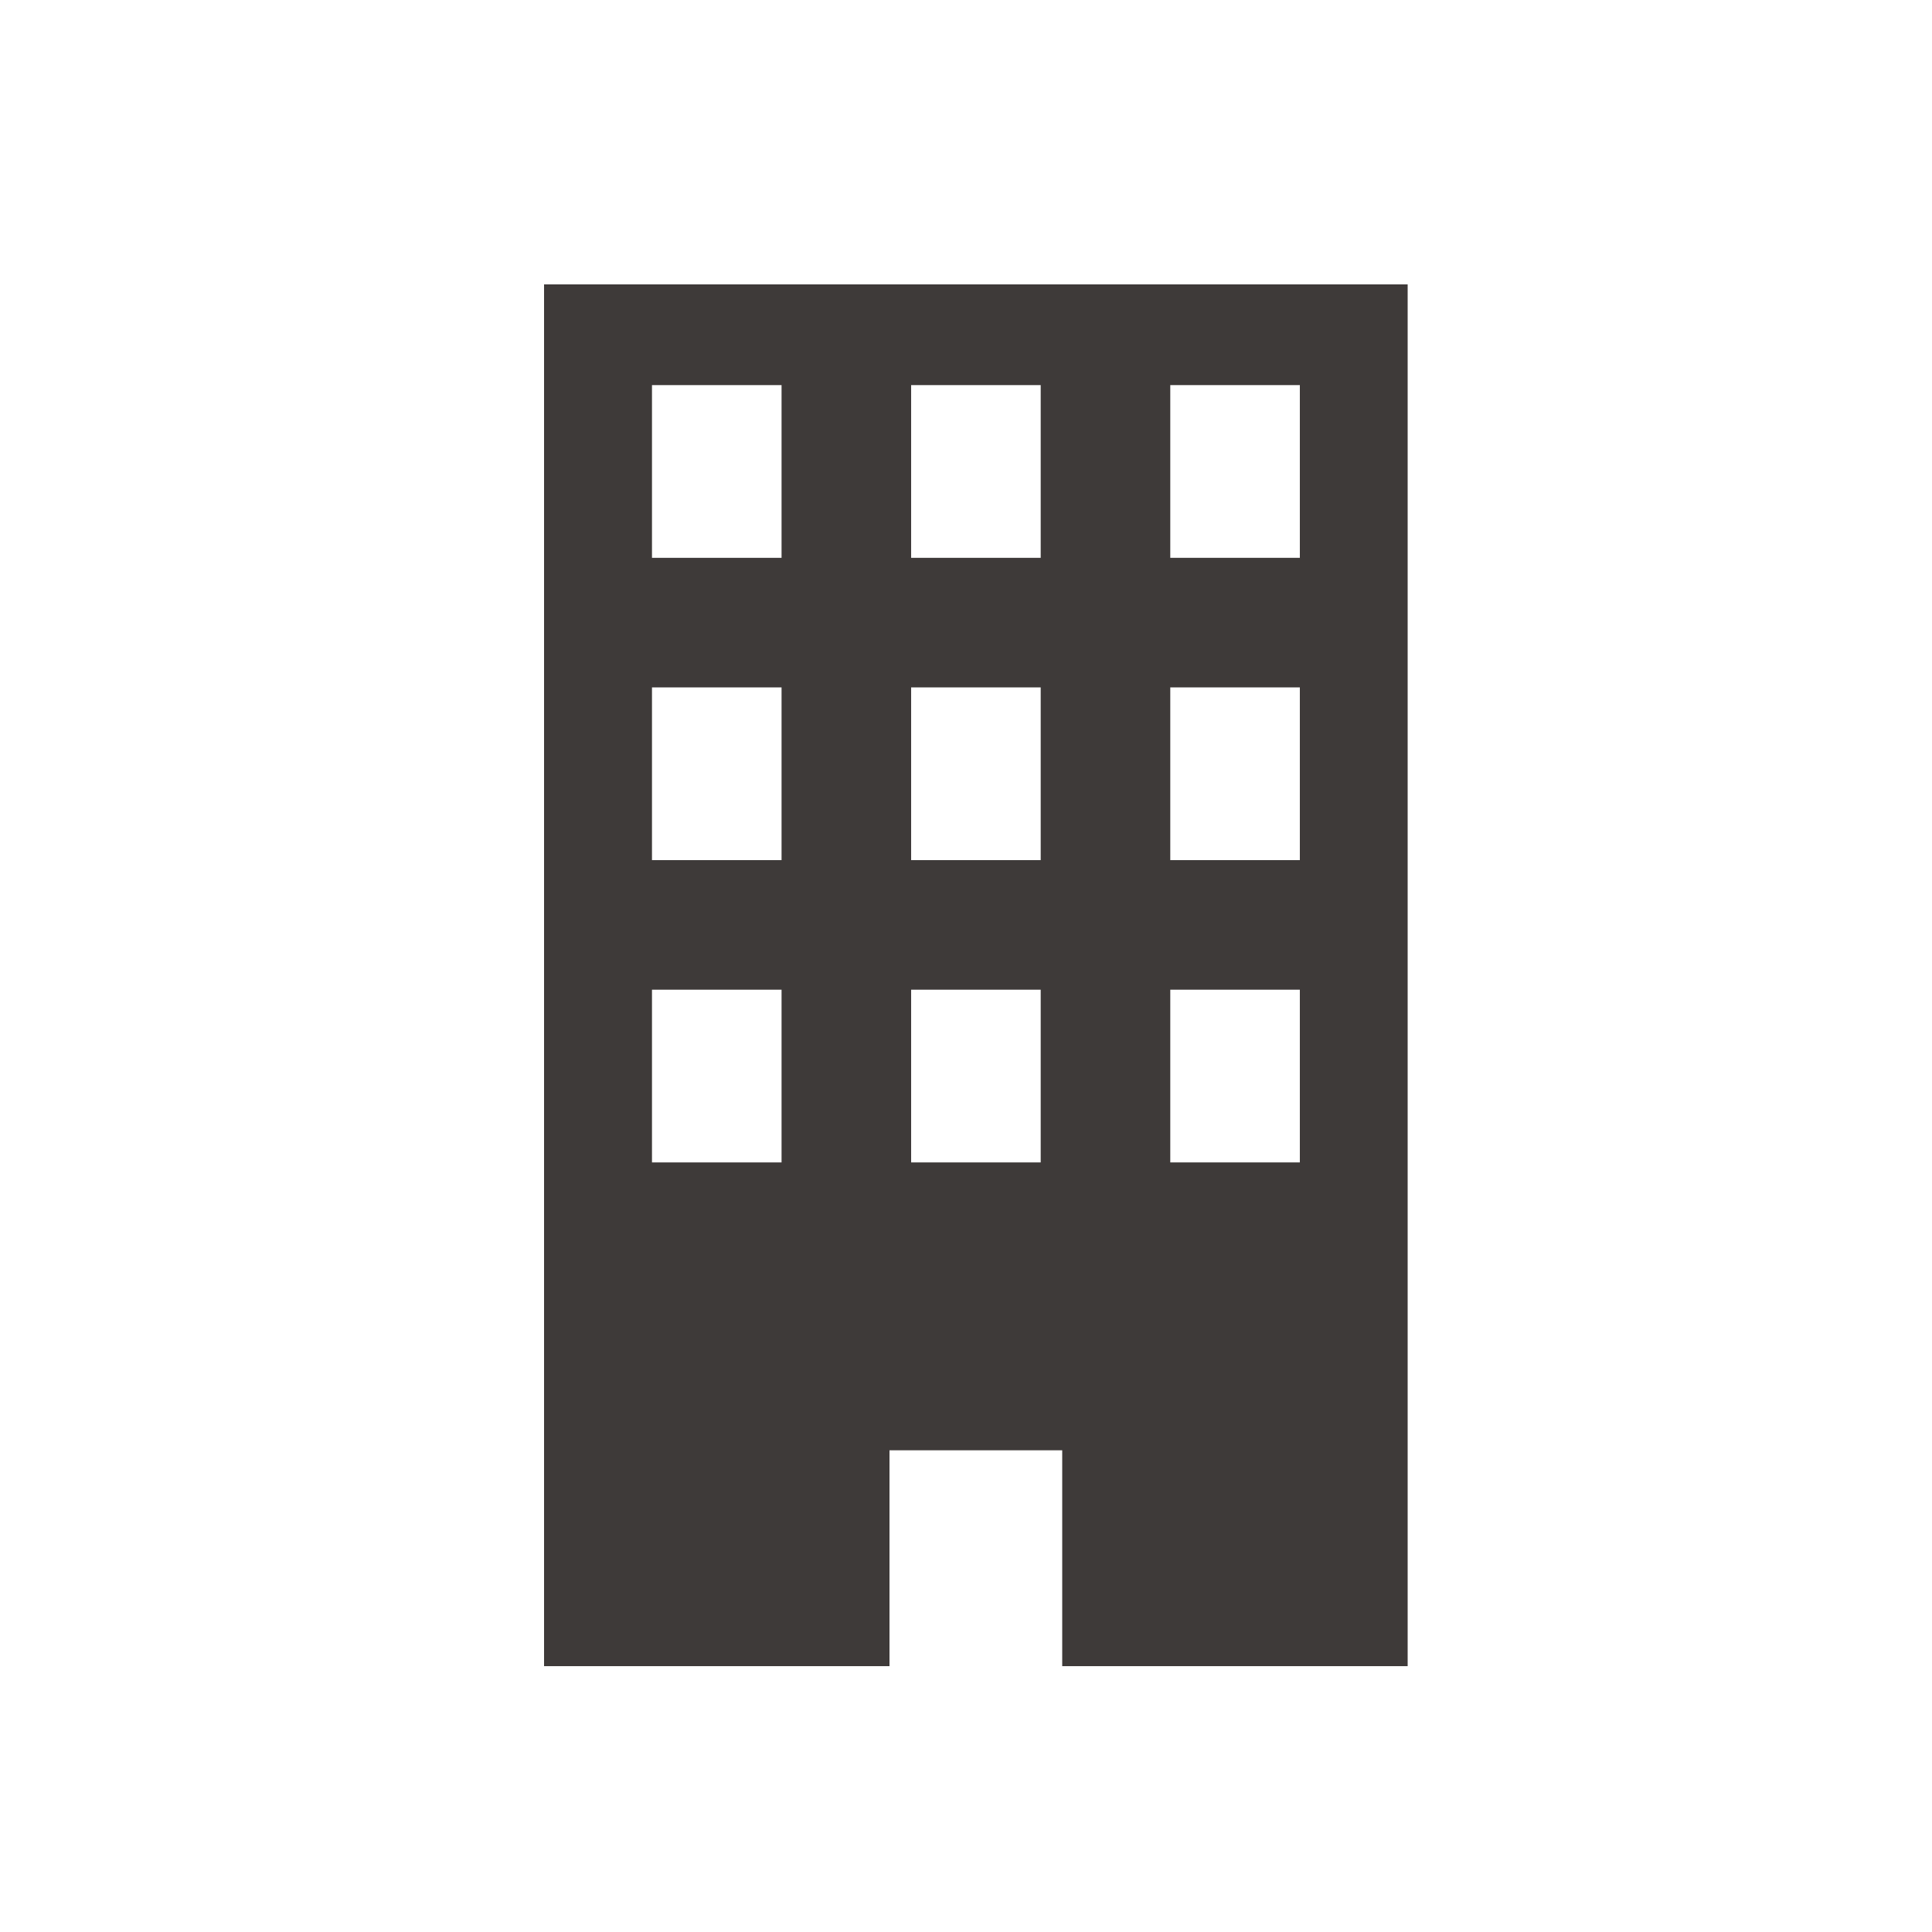 <?xml version="1.0" encoding="UTF-8"?><svg id="_レイヤー_1" xmlns="http://www.w3.org/2000/svg" viewBox="0 0 150 150"><defs><style>.cls-1{fill:#3e3a39;}</style></defs><path class="cls-1" d="m42.24,22.08v107.28h26.82v-16.76h13.41v16.76h26.82V22.08H42.24Zm18.44,68.17h-10.06v-13.41h10.06v13.41Zm0-23.47h-10.06v-13.41h10.06v13.41Zm0-23.47h-10.06v-13.41h10.06v13.41Zm20.12,46.94h-10.06v-13.41h10.06v13.41Zm0-23.47h-10.06v-13.41h10.06v13.41Zm0-23.47h-10.06v-13.41h10.06v13.41Zm20.12,46.94h-10.06v-13.41h10.06v13.41Zm0-23.47h-10.06v-13.41h10.06v13.41Zm0-23.47h-10.06v-13.41h10.06v13.41Z"/></svg>